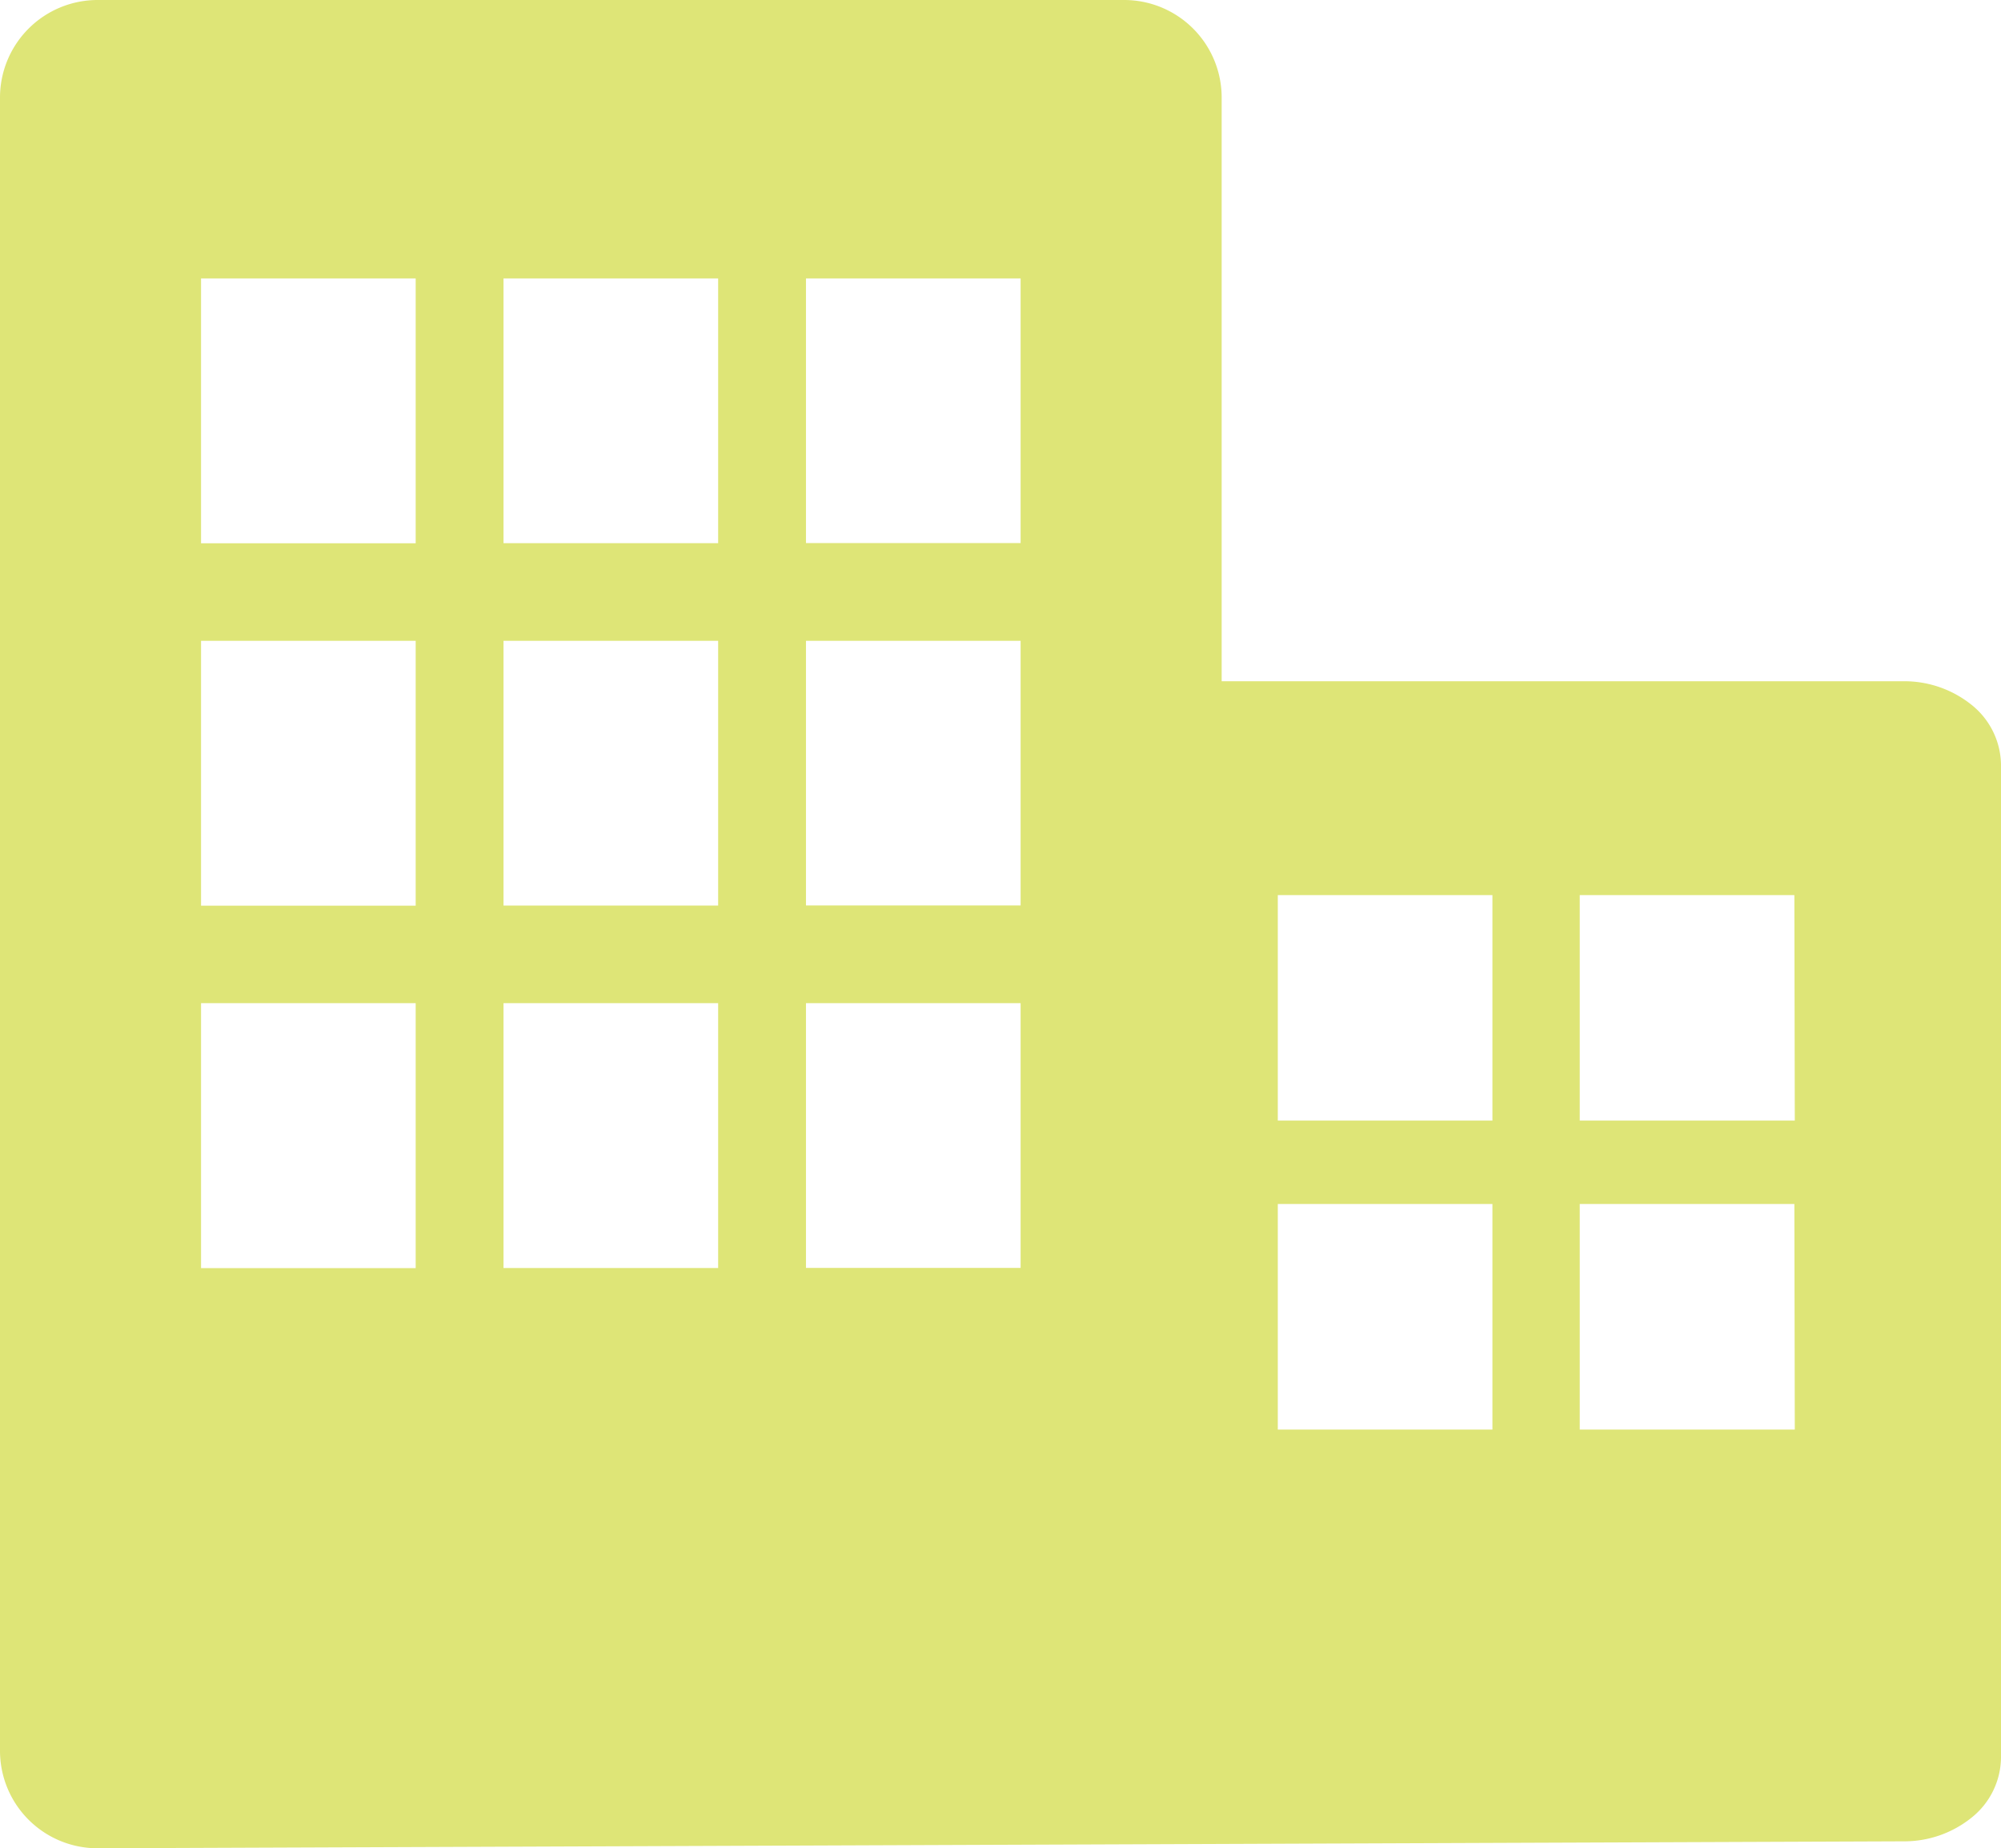 <svg id="グループ_218" data-name="グループ 218" xmlns="http://www.w3.org/2000/svg" xmlns:xlink="http://www.w3.org/1999/xlink" width="19" height="17.549" viewBox="0 0 19 17.549">
  <defs>
    <clipPath id="clip-path">
      <rect id="長方形_289" data-name="長方形 289" width="19" height="17.549" fill="none"/>
    </clipPath>
  </defs>
  <g id="グループ_217" data-name="グループ 217" clip-path="url(#clip-path)">
    <path id="パス_1440" data-name="パス 1440" d="M18.729,6.7a1.02,1.02,0,0,0-.654-.231H11.6V.926A.926.926,0,0,0,10.674,0H.926A.927.927,0,0,0,0,.926v15.7a.926.926,0,0,0,.926.925l17.148-.066a1.017,1.017,0,0,0,.654-.231A.739.739,0,0,0,19,16.694V7.258a.74.74,0,0,0-.271-.558M3.947,12.042H1.909V9.526H3.947Zm0-3.442H1.909V6.085H3.947Zm0-3.441H1.909V2.644H3.947Zm2.872,6.882H4.781V9.526H6.819Zm0-3.442H4.781V6.085H6.819Zm0-3.441H4.781V2.644H6.819Zm2.872,6.882H7.653V9.526H9.691Zm0-3.442H7.653V6.085H9.691Zm0-3.441H7.653V2.644H9.691Zm4.48,8.418H12.133V11.433h2.038Zm0-2.934H12.133V8.5h2.038Zm2.871,2.934H15V11.433h2.038Zm0-2.934H15V8.5h2.038Z" transform="translate(0 0)" fill="#dee577"/>
  </g>
</svg>
